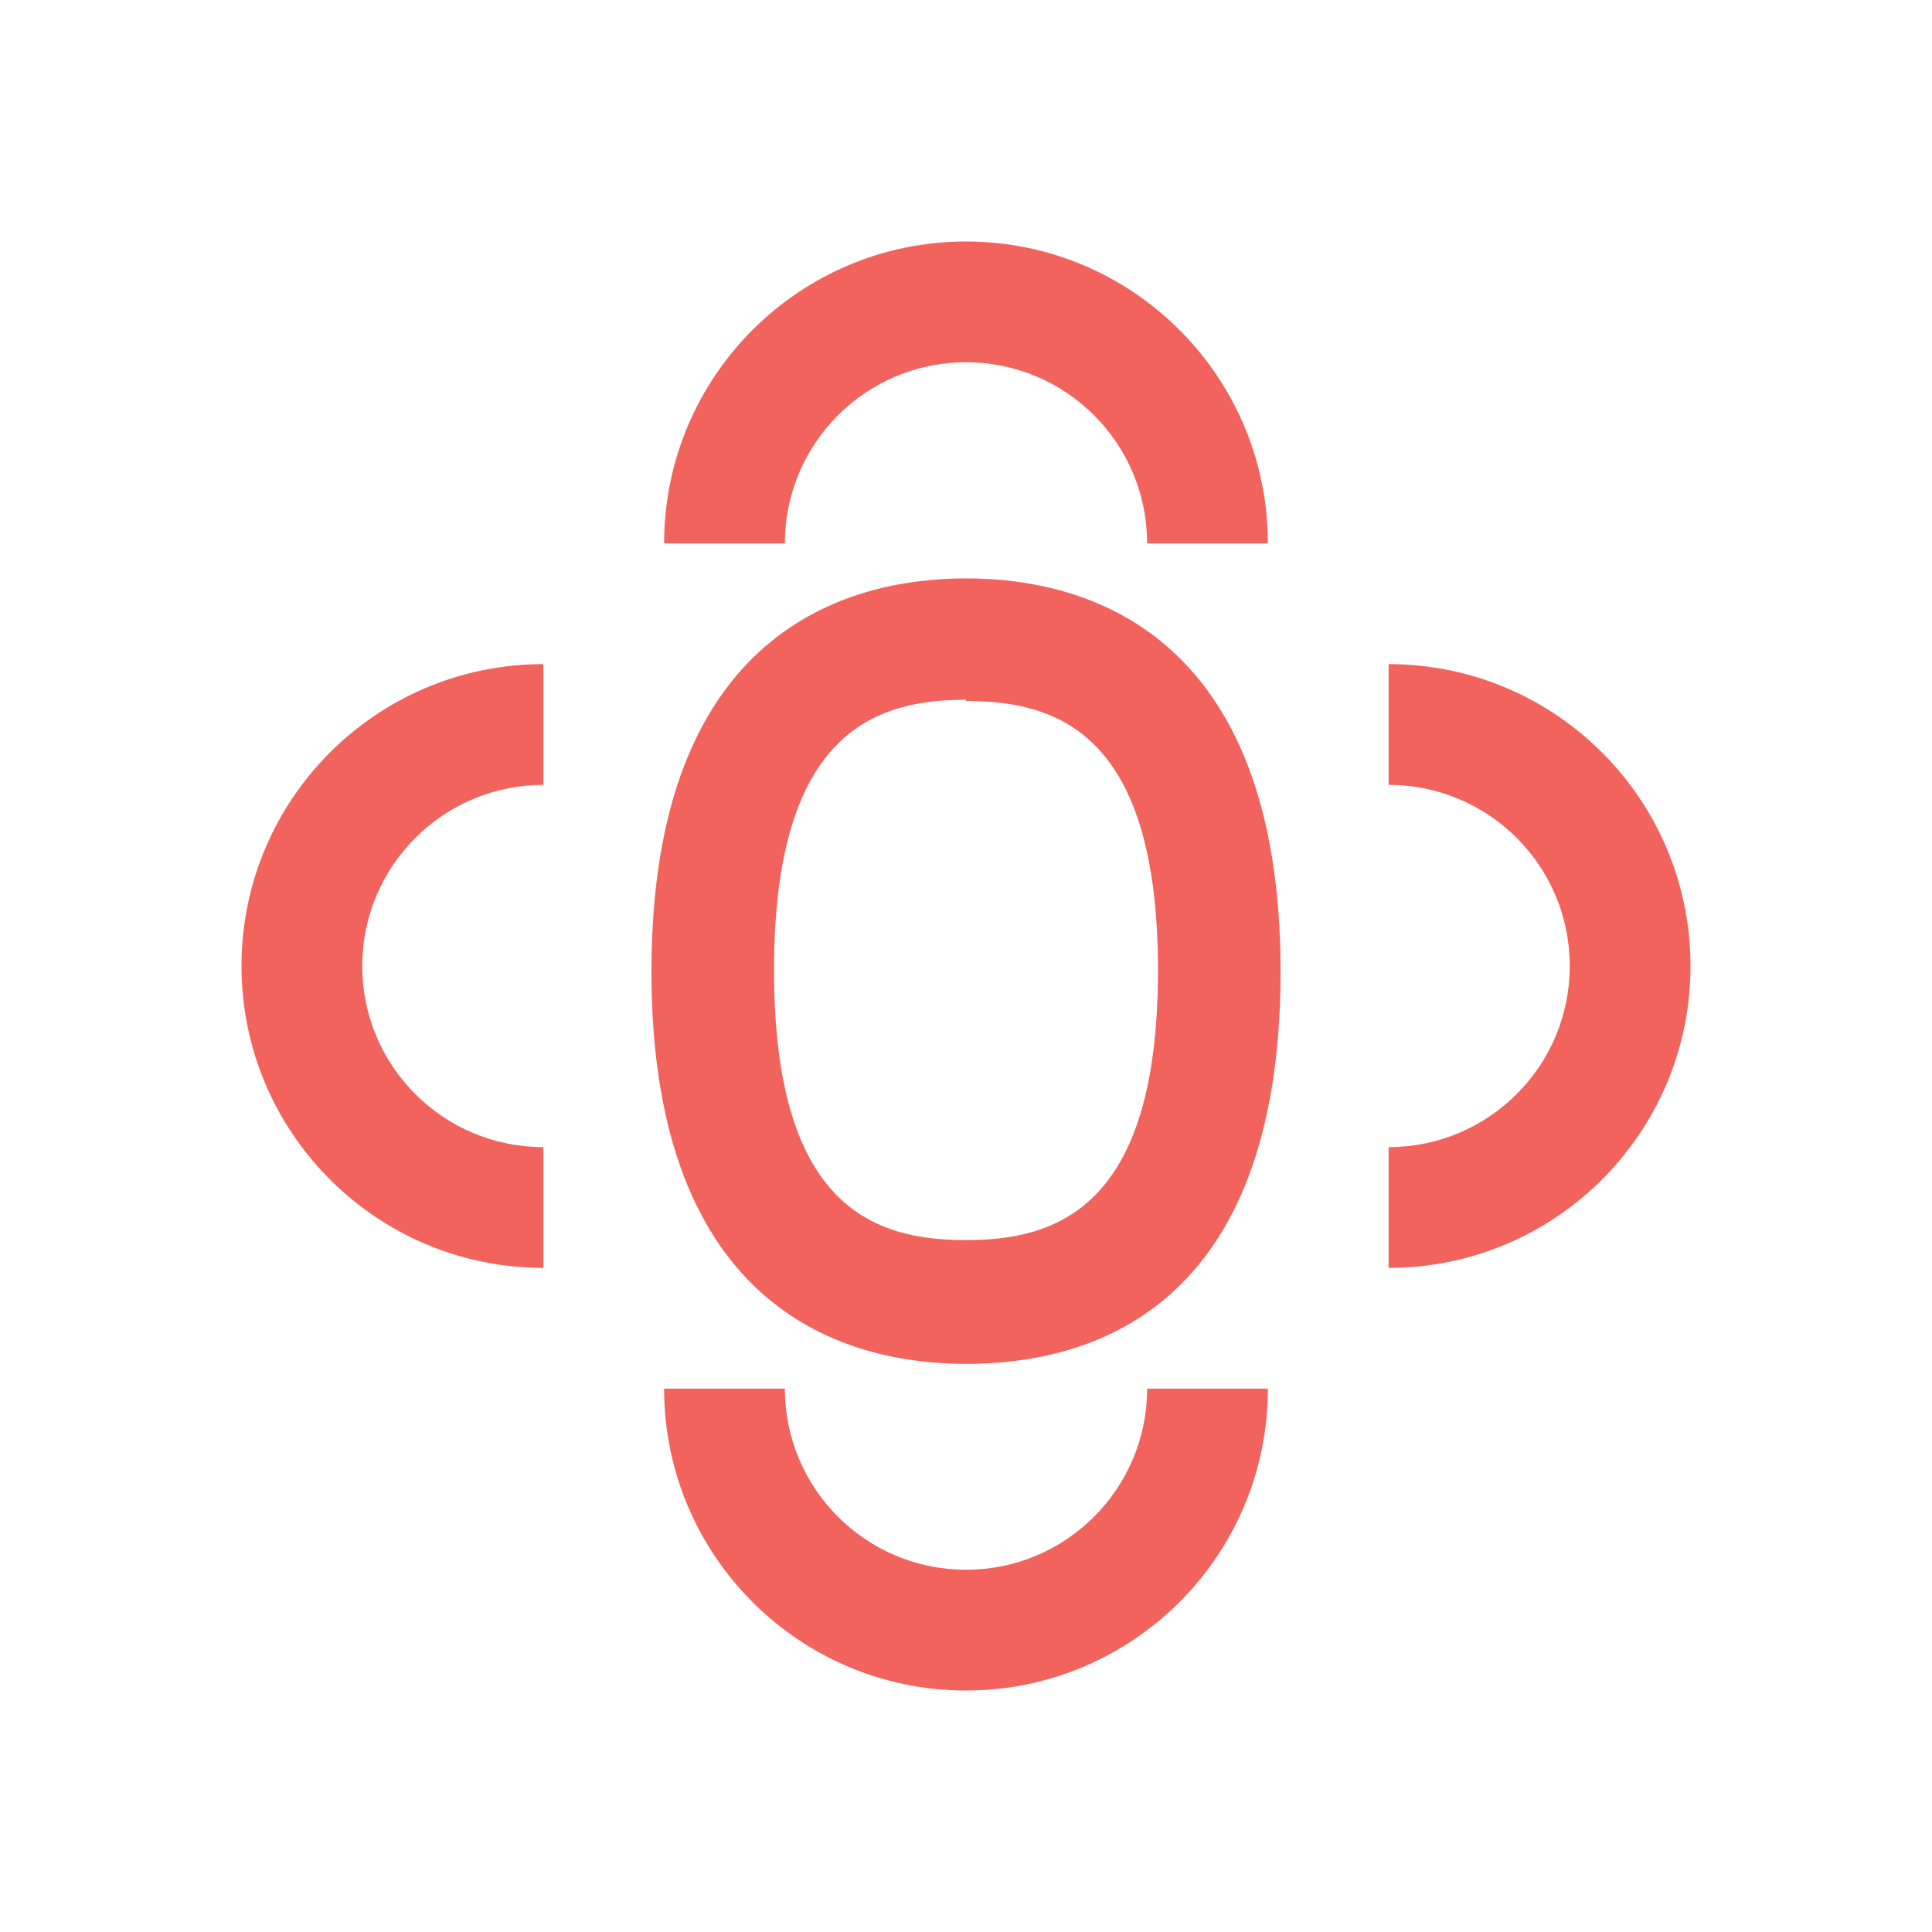 <?xml version="1.0" encoding="UTF-8"?>
<svg width="150px" height="150px" viewBox="0 0 150 150" version="1.1" xmlns="http://www.w3.org/2000/svg" xmlns:xlink="http://www.w3.org/1999/xlink">
    <title>Icons /scalable</title>
    <g id="Icons-/scalable" stroke="none" stroke-width="1" fill="none" fill-rule="evenodd">
        <path d="M75,105.891 C65.859,105.891 50.578,101.906 50.578,75.422 C50.578,48.938 65.859,44.906 75,44.906 C84.141,44.906 99.422,48.891 99.422,75.422 C99.422,101.953 84.375,105.891 75,105.891 Z M75,54.328 C68.062,54.328 60.094,56.719 60.094,75.328 C60.094,93.938 68.062,96.281 75,96.281 C81.938,96.281 89.906,93.891 89.906,75.328 C89.906,56.766 81.938,54.422 75,54.422 L75,54.328 Z" id="adp-Scalable" fill="#F2635D"></path>
        <path d="M60.938,107.812 C60.938,115.579 67.233,121.875 75,121.875 C82.767,121.875 89.062,115.579 89.062,107.812 L98.438,107.812 C98.438,120.757 87.944,131.25 75,131.25 C62.056,131.25 51.562,120.757 51.562,107.812 L60.938,107.812 Z M107.812,51.562 C120.757,51.562 131.25,62.056 131.25,75 C131.25,87.944 120.757,98.438 107.812,98.438 L107.812,89.062 C115.579,89.062 121.875,82.767 121.875,75 C121.875,67.233 115.579,60.938 107.812,60.938 L107.812,51.562 Z M42.188,51.562 L42.188,60.938 C34.421,60.938 28.125,67.233 28.125,75 C28.125,82.767 34.421,89.062 42.188,89.062 L42.188,98.438 C29.243,98.438 18.75,87.944 18.75,75 C18.75,62.056 29.243,51.562 42.188,51.562 Z M75,18.75 C87.944,18.75 98.438,29.243 98.438,42.188 L89.062,42.188 C89.062,34.421 82.767,28.125 75,28.125 C67.233,28.125 60.938,34.421 60.938,42.188 L51.562,42.188 C51.562,29.243 62.056,18.75 75,18.75 Z" id="Combined-Shape" fill="#F2635D"></path>
    </g>
</svg>